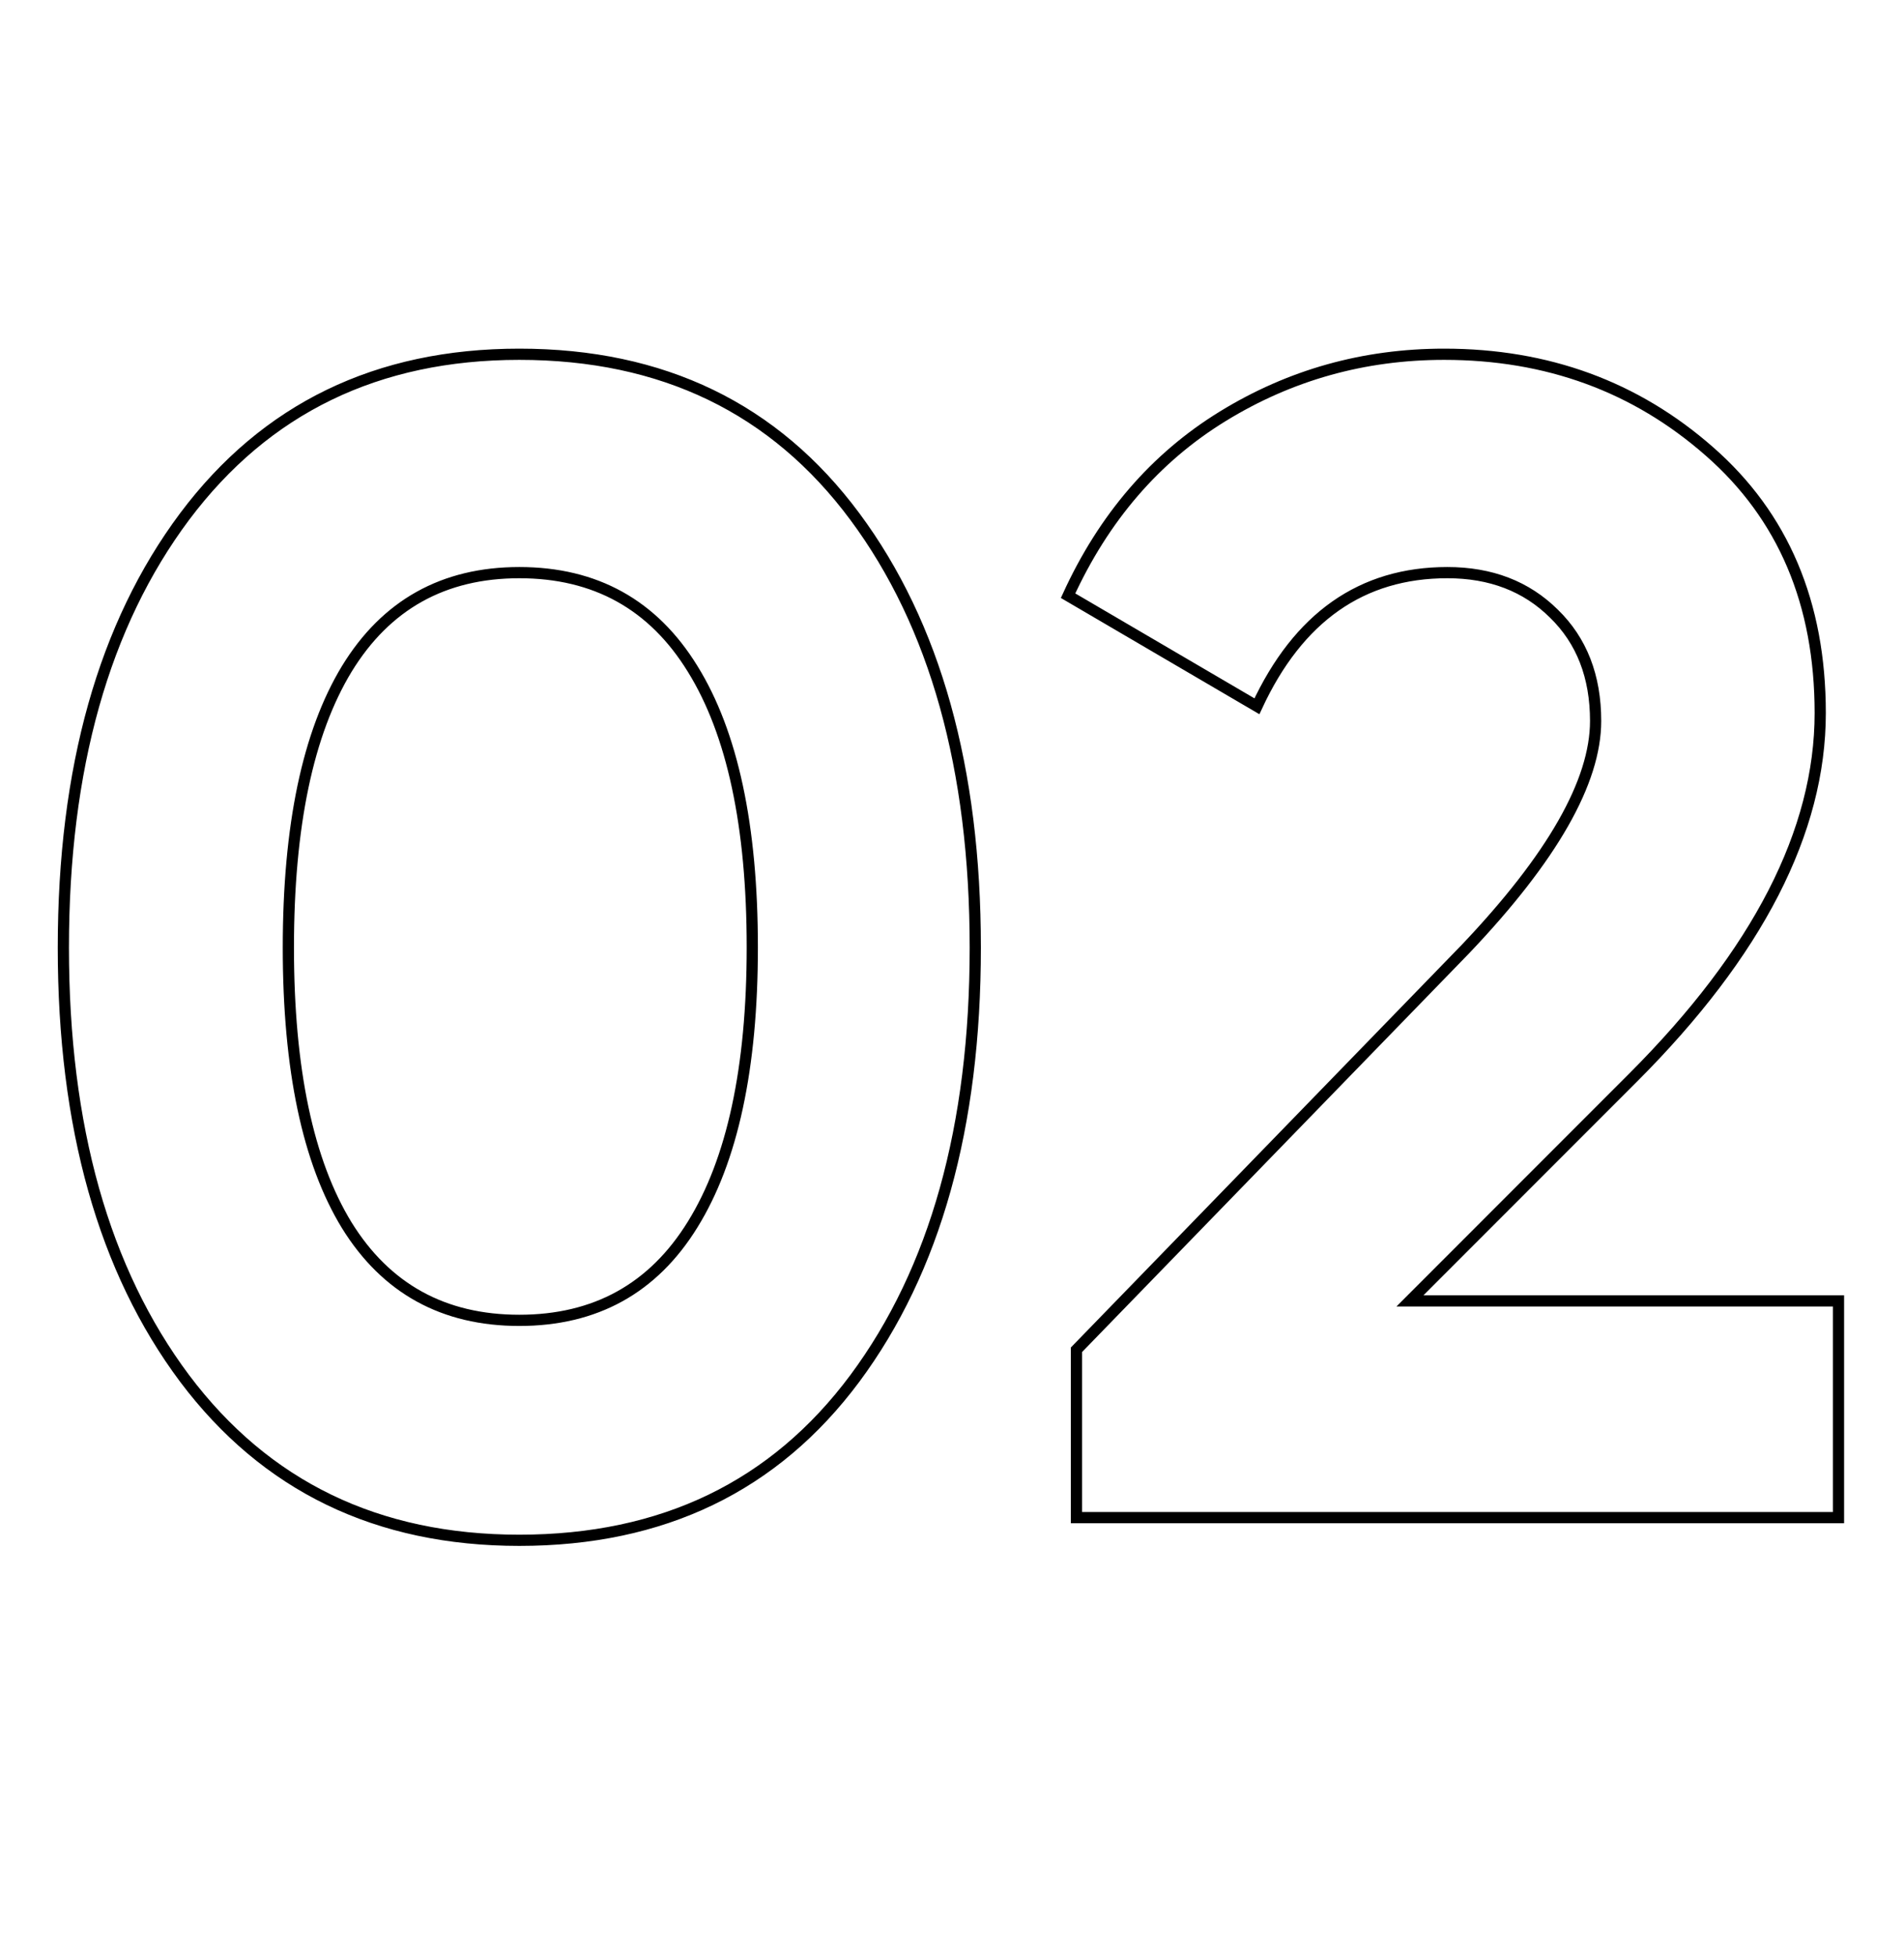 <?xml version="1.0" encoding="UTF-8"?> <svg xmlns="http://www.w3.org/2000/svg" xmlns:xlink="http://www.w3.org/1999/xlink" width="474.75pt" height="487.5pt" viewBox="0 0 474.75 487.5"> <defs> <clipPath id="clip1"> <path d="M 0.117 72 L 474.383 72 L 474.383 400 L 0.117 400 Z M 0.117 72 "></path> </clipPath> </defs> <g id="surface1"> <g clip-path="url(#clip1)" clip-rule="nonzero"> <path style="fill:none;stroke-width:0.422;stroke-linecap:butt;stroke-linejoin:miter;stroke:rgb(0%,0%,0%);stroke-opacity:1;stroke-miterlimit:4;" d="M 19.565 51.853 C 14.215 51.853 10.013 49.822 6.958 45.759 C 3.913 41.687 2.391 36.282 2.391 29.543 C 2.391 22.796 3.913 17.386 6.958 13.313 C 10.013 9.24 14.215 7.203 19.565 7.203 C 24.966 7.203 29.178 9.24 32.203 13.313 C 35.227 17.386 36.739 22.796 36.739 29.543 C 36.739 36.282 35.227 41.687 32.203 45.759 C 29.178 49.822 24.966 51.853 19.565 51.853 Z M 13.067 39.995 C 14.545 42.38 16.711 43.573 19.565 43.573 C 22.43 43.573 24.607 42.371 26.093 39.965 C 27.591 37.549 28.34 34.07 28.34 29.529 C 28.34 24.957 27.591 21.463 26.093 19.047 C 24.607 16.632 22.43 15.424 19.565 15.424 C 16.711 15.424 14.545 16.632 13.067 19.047 C 11.6 21.463 10.866 24.962 10.866 29.543 C 10.866 34.116 11.6 37.599 13.067 39.995 Z M 40.549 51 L 40.549 44.681 L 55.208 29.588 C 58.472 26.155 60.104 23.295 60.104 21.009 C 60.104 19.332 59.58 17.984 58.531 16.966 C 57.493 15.938 56.156 15.424 54.519 15.424 C 51.295 15.424 48.904 17.101 47.347 20.455 L 40.234 16.292 C 41.582 13.347 43.523 11.096 46.059 9.539 C 48.595 7.982 51.374 7.203 54.399 7.203 C 58.282 7.203 61.611 8.421 64.386 10.857 C 67.171 13.292 68.564 16.577 68.564 20.709 C 68.564 25.161 66.212 29.738 61.511 34.439 L 53.111 42.84 L 69.252 42.84 L 69.252 51 Z M 40.549 51 " transform="matrix(6.62,0,0,6.62,-0.032,40.605)"></path> </g> </g> </svg> 
